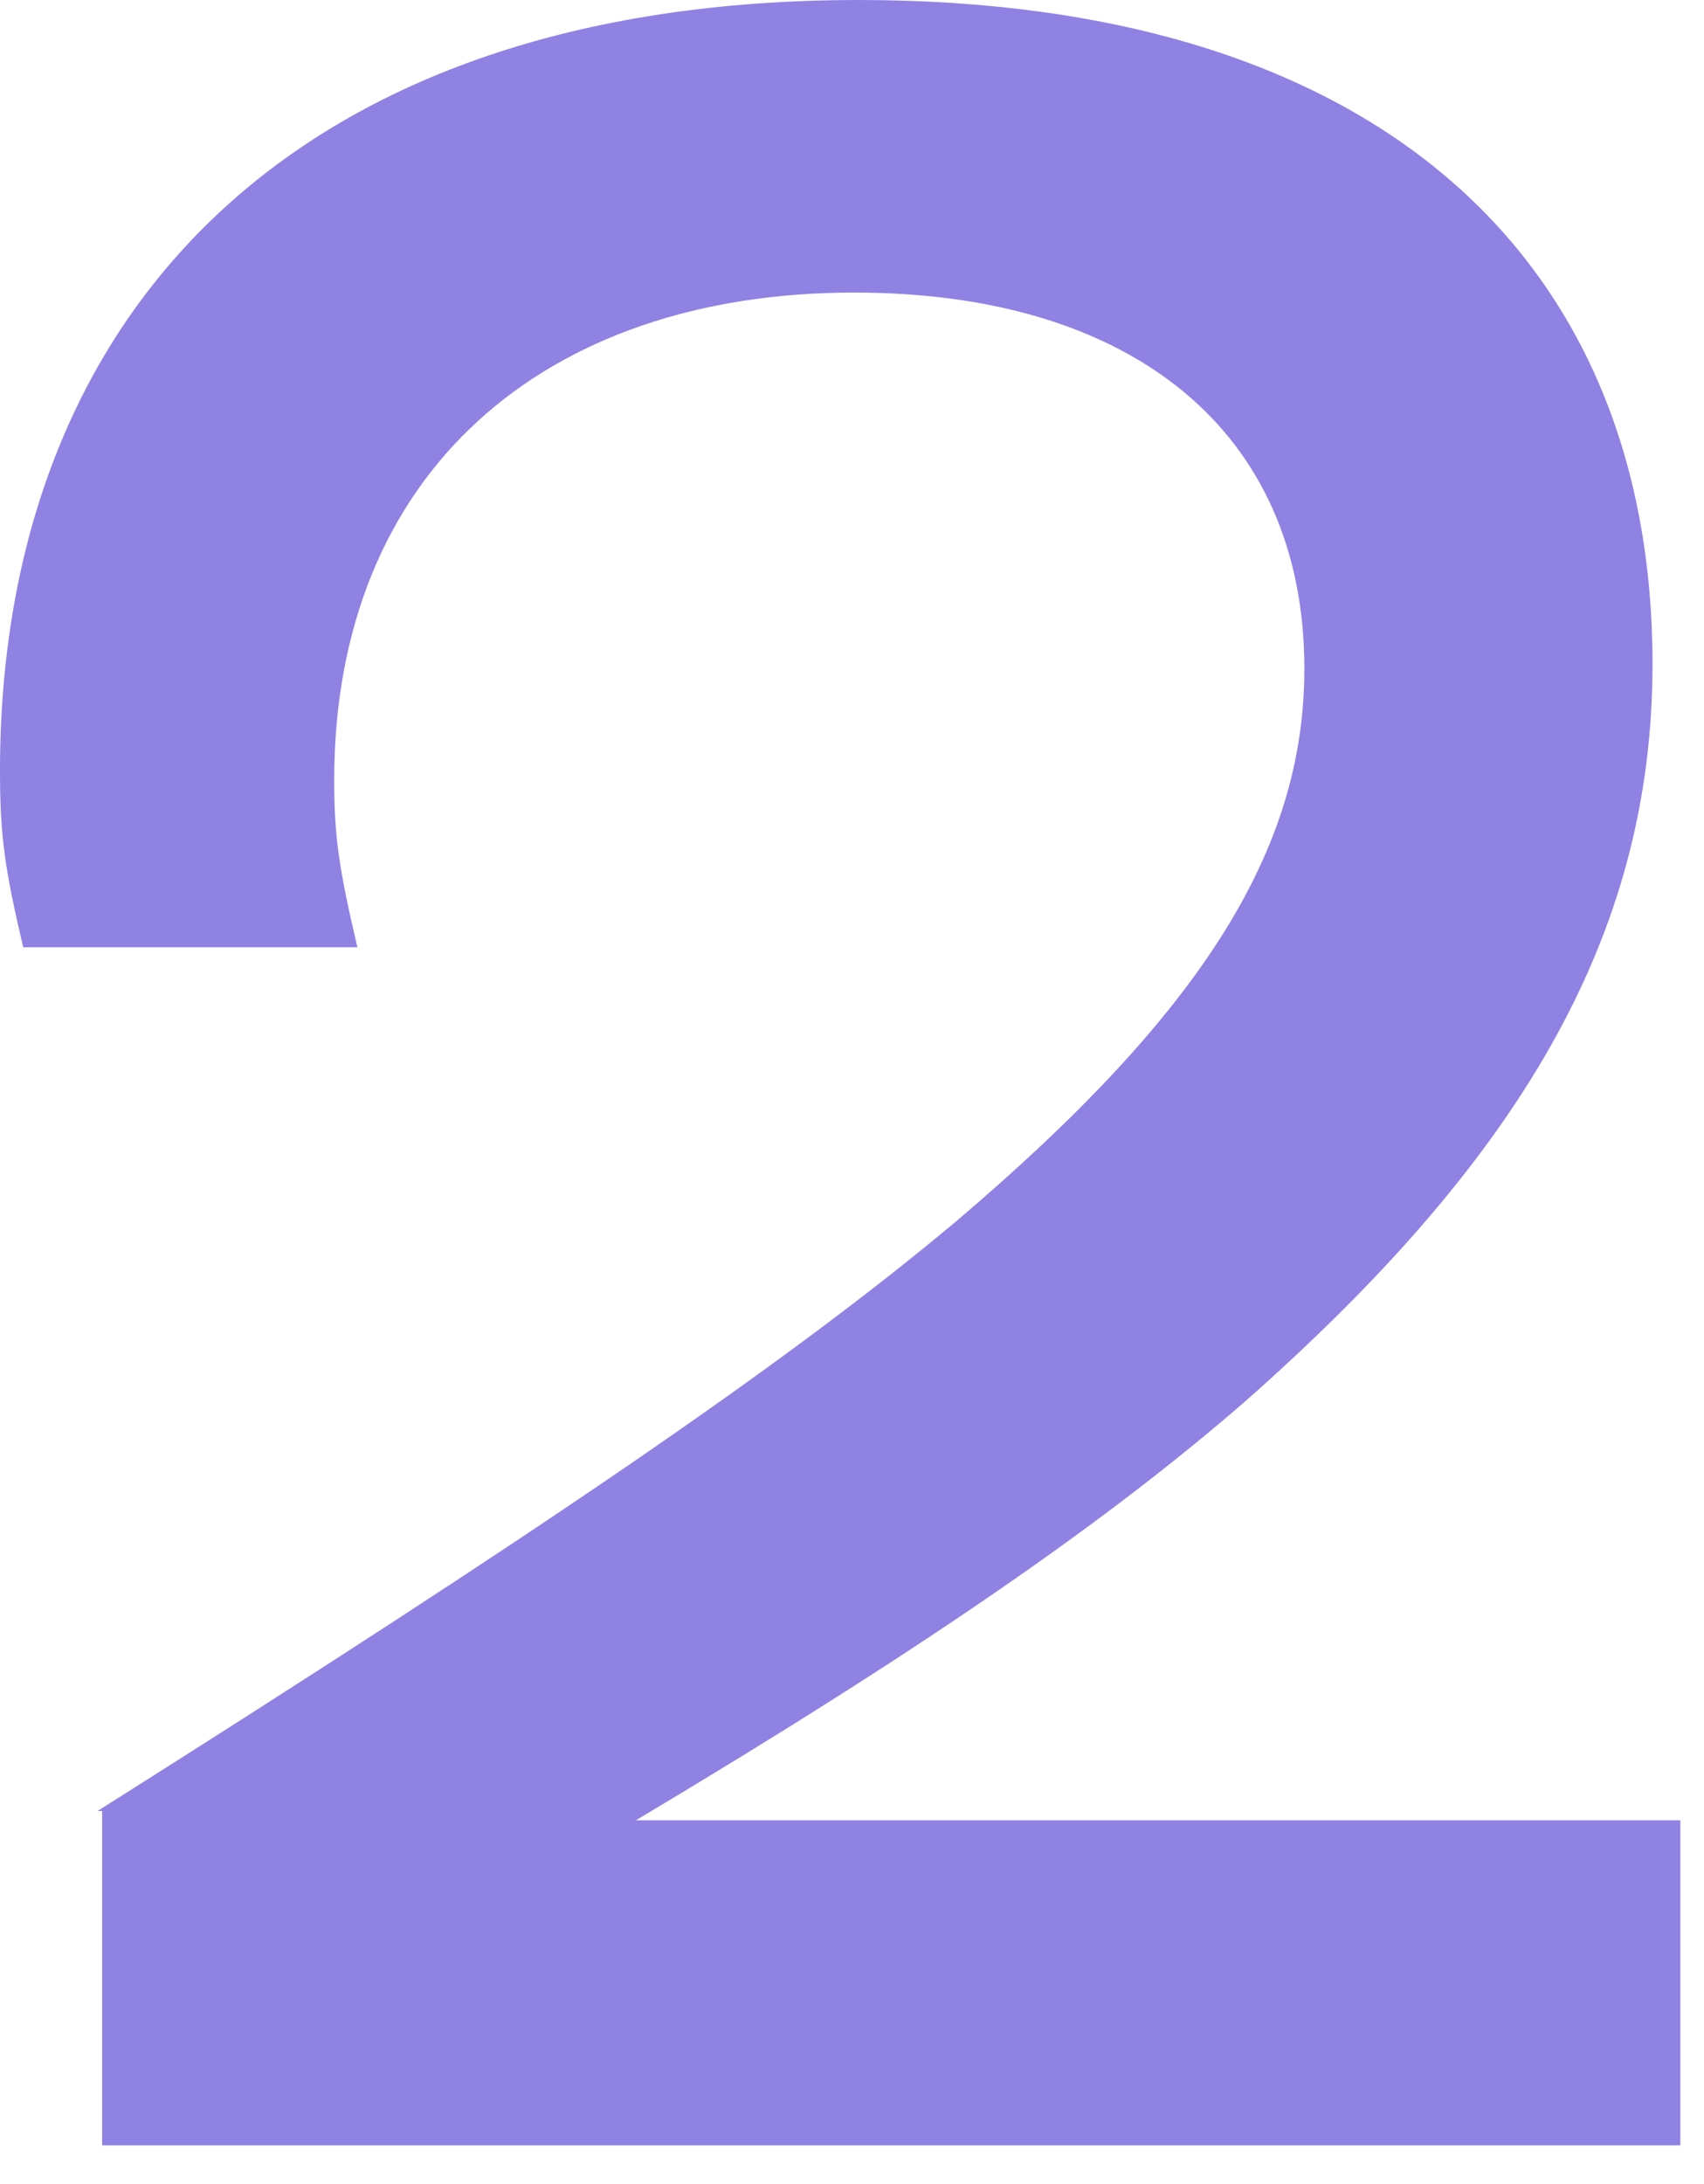 <?xml version="1.0" encoding="utf-8"?>
<svg xmlns="http://www.w3.org/2000/svg" fill="none" height="100%" overflow="visible" preserveAspectRatio="none" style="display: block;" viewBox="0 0 32 41" width="100%">
<path d="M1.831 33.997C10.112 28.766 14.732 25.628 17.957 22.926C22.577 19.003 24.495 15.952 24.495 12.553C24.495 8.107 21.27 5.492 16.04 5.492C10.199 5.492 6.276 8.891 6.276 14.645C6.276 15.691 6.363 16.301 6.712 17.783H0.436C0.087 16.301 0 15.691 0 14.47C0 5.84 5.579 0 16.127 0C25.89 0 31.033 4.882 31.033 12.466C31.033 17.608 28.505 21.793 23.362 26.326C20.747 28.592 17.347 30.946 11.942 34.171H31.556V40.273H1.918V33.997H1.831Z" fill="#9082E3" id="Vector"/>
</svg>